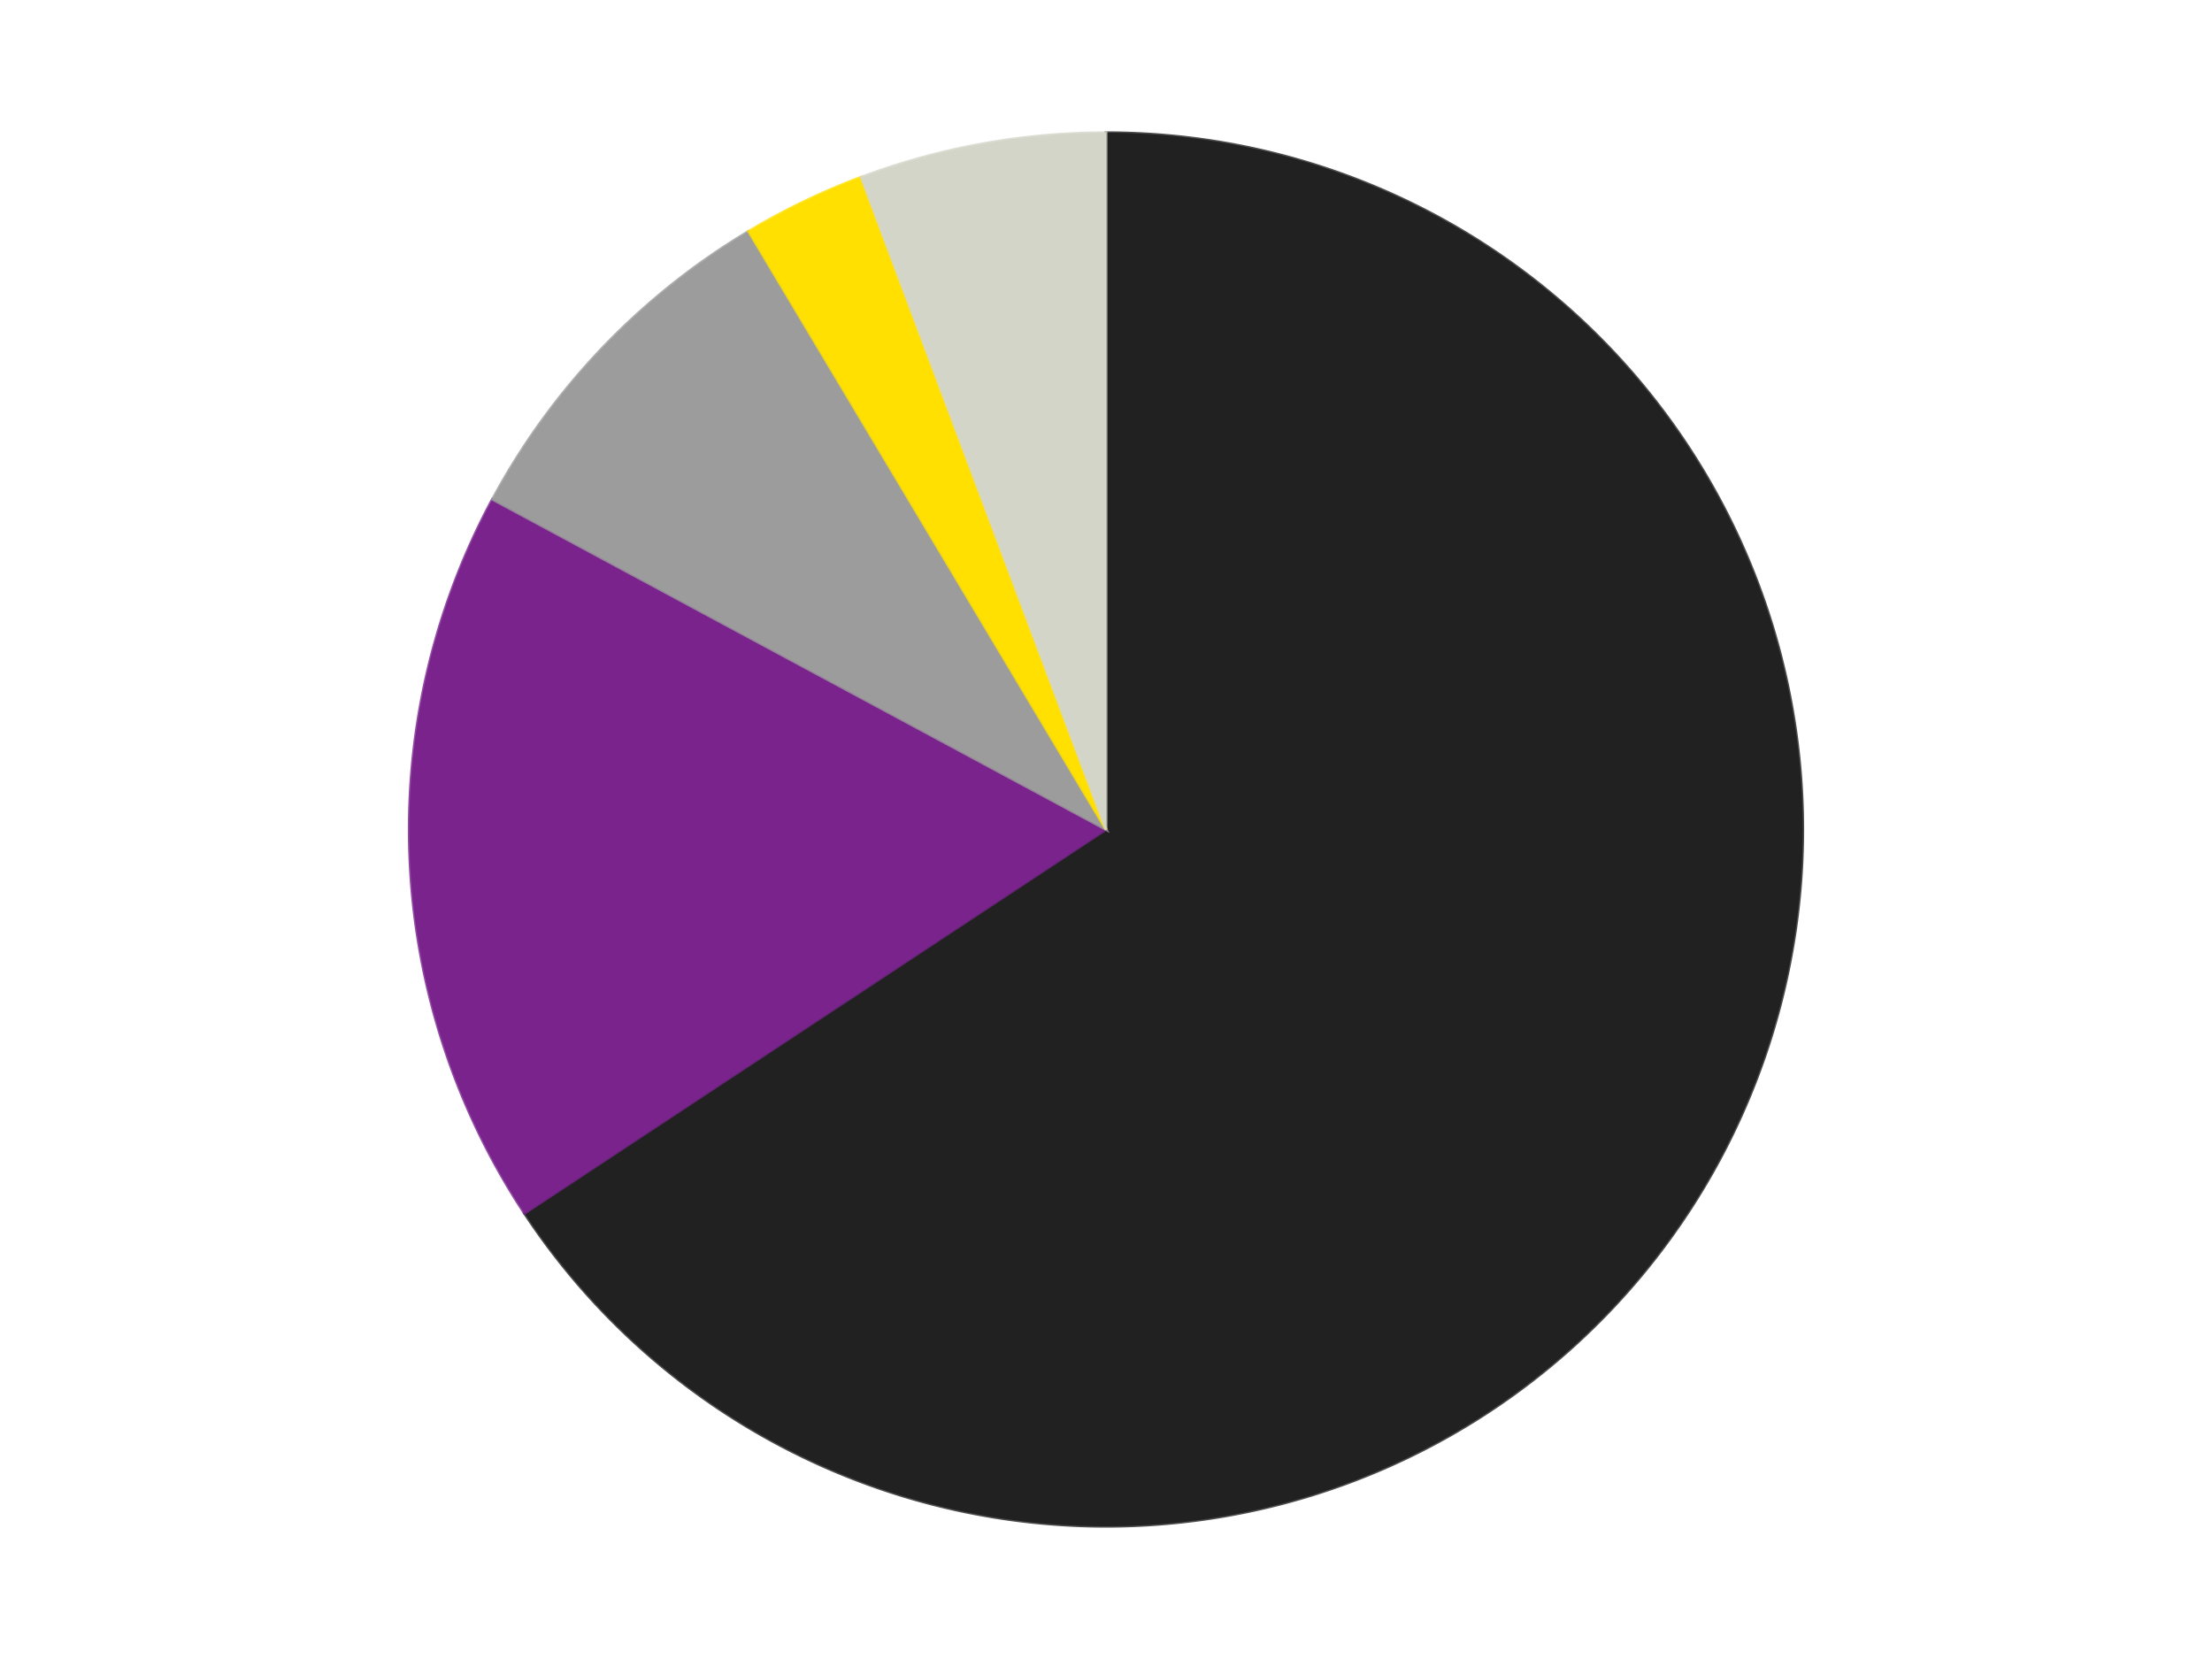 <?xml version='1.0' encoding='utf-8'?>
<svg xmlns="http://www.w3.org/2000/svg" xmlns:xlink="http://www.w3.org/1999/xlink" id="chart-f8c7abec-53c5-4445-a835-e55c1069cf0c" class="pygal-chart" viewBox="0 0 800 600"><!--Generated with pygal 3.0.4 (lxml) ©Kozea 2012-2016 on 2024-07-06--><!--http://pygal.org--><!--http://github.com/Kozea/pygal--><defs><style type="text/css">#chart-f8c7abec-53c5-4445-a835-e55c1069cf0c{-webkit-user-select:none;-webkit-font-smoothing:antialiased;font-family:Consolas,"Liberation Mono",Menlo,Courier,monospace}#chart-f8c7abec-53c5-4445-a835-e55c1069cf0c .title{font-family:Consolas,"Liberation Mono",Menlo,Courier,monospace;font-size:16px}#chart-f8c7abec-53c5-4445-a835-e55c1069cf0c .legends .legend text{font-family:Consolas,"Liberation Mono",Menlo,Courier,monospace;font-size:14px}#chart-f8c7abec-53c5-4445-a835-e55c1069cf0c .axis text{font-family:Consolas,"Liberation Mono",Menlo,Courier,monospace;font-size:10px}#chart-f8c7abec-53c5-4445-a835-e55c1069cf0c .axis text.major{font-family:Consolas,"Liberation Mono",Menlo,Courier,monospace;font-size:10px}#chart-f8c7abec-53c5-4445-a835-e55c1069cf0c .text-overlay text.value{font-family:Consolas,"Liberation Mono",Menlo,Courier,monospace;font-size:16px}#chart-f8c7abec-53c5-4445-a835-e55c1069cf0c .text-overlay text.label{font-family:Consolas,"Liberation Mono",Menlo,Courier,monospace;font-size:10px}#chart-f8c7abec-53c5-4445-a835-e55c1069cf0c .tooltip{font-family:Consolas,"Liberation Mono",Menlo,Courier,monospace;font-size:14px}#chart-f8c7abec-53c5-4445-a835-e55c1069cf0c text.no_data{font-family:Consolas,"Liberation Mono",Menlo,Courier,monospace;font-size:64px}
#chart-f8c7abec-53c5-4445-a835-e55c1069cf0c{background-color:transparent}#chart-f8c7abec-53c5-4445-a835-e55c1069cf0c path,#chart-f8c7abec-53c5-4445-a835-e55c1069cf0c line,#chart-f8c7abec-53c5-4445-a835-e55c1069cf0c rect,#chart-f8c7abec-53c5-4445-a835-e55c1069cf0c circle{-webkit-transition:150ms;-moz-transition:150ms;transition:150ms}#chart-f8c7abec-53c5-4445-a835-e55c1069cf0c .graph &gt; .background{fill:transparent}#chart-f8c7abec-53c5-4445-a835-e55c1069cf0c .plot &gt; .background{fill:transparent}#chart-f8c7abec-53c5-4445-a835-e55c1069cf0c .graph{fill:rgba(0,0,0,.87)}#chart-f8c7abec-53c5-4445-a835-e55c1069cf0c text.no_data{fill:rgba(0,0,0,1)}#chart-f8c7abec-53c5-4445-a835-e55c1069cf0c .title{fill:rgba(0,0,0,1)}#chart-f8c7abec-53c5-4445-a835-e55c1069cf0c .legends .legend text{fill:rgba(0,0,0,.87)}#chart-f8c7abec-53c5-4445-a835-e55c1069cf0c .legends .legend:hover text{fill:rgba(0,0,0,1)}#chart-f8c7abec-53c5-4445-a835-e55c1069cf0c .axis .line{stroke:rgba(0,0,0,1)}#chart-f8c7abec-53c5-4445-a835-e55c1069cf0c .axis .guide.line{stroke:rgba(0,0,0,.54)}#chart-f8c7abec-53c5-4445-a835-e55c1069cf0c .axis .major.line{stroke:rgba(0,0,0,.87)}#chart-f8c7abec-53c5-4445-a835-e55c1069cf0c .axis text.major{fill:rgba(0,0,0,1)}#chart-f8c7abec-53c5-4445-a835-e55c1069cf0c .axis.y .guides:hover .guide.line,#chart-f8c7abec-53c5-4445-a835-e55c1069cf0c .line-graph .axis.x .guides:hover .guide.line,#chart-f8c7abec-53c5-4445-a835-e55c1069cf0c .stackedline-graph .axis.x .guides:hover .guide.line,#chart-f8c7abec-53c5-4445-a835-e55c1069cf0c .xy-graph .axis.x .guides:hover .guide.line{stroke:rgba(0,0,0,1)}#chart-f8c7abec-53c5-4445-a835-e55c1069cf0c .axis .guides:hover text{fill:rgba(0,0,0,1)}#chart-f8c7abec-53c5-4445-a835-e55c1069cf0c .reactive{fill-opacity:1.0;stroke-opacity:.8;stroke-width:1}#chart-f8c7abec-53c5-4445-a835-e55c1069cf0c .ci{stroke:rgba(0,0,0,.87)}#chart-f8c7abec-53c5-4445-a835-e55c1069cf0c .reactive.active,#chart-f8c7abec-53c5-4445-a835-e55c1069cf0c .active .reactive{fill-opacity:0.6;stroke-opacity:.9;stroke-width:4}#chart-f8c7abec-53c5-4445-a835-e55c1069cf0c .ci .reactive.active{stroke-width:1.5}#chart-f8c7abec-53c5-4445-a835-e55c1069cf0c .series text{fill:rgba(0,0,0,1)}#chart-f8c7abec-53c5-4445-a835-e55c1069cf0c .tooltip rect{fill:transparent;stroke:rgba(0,0,0,1);-webkit-transition:opacity 150ms;-moz-transition:opacity 150ms;transition:opacity 150ms}#chart-f8c7abec-53c5-4445-a835-e55c1069cf0c .tooltip .label{fill:rgba(0,0,0,.87)}#chart-f8c7abec-53c5-4445-a835-e55c1069cf0c .tooltip .label{fill:rgba(0,0,0,.87)}#chart-f8c7abec-53c5-4445-a835-e55c1069cf0c .tooltip .legend{font-size:.8em;fill:rgba(0,0,0,.54)}#chart-f8c7abec-53c5-4445-a835-e55c1069cf0c .tooltip .x_label{font-size:.6em;fill:rgba(0,0,0,1)}#chart-f8c7abec-53c5-4445-a835-e55c1069cf0c .tooltip .xlink{font-size:.5em;text-decoration:underline}#chart-f8c7abec-53c5-4445-a835-e55c1069cf0c .tooltip .value{font-size:1.5em}#chart-f8c7abec-53c5-4445-a835-e55c1069cf0c .bound{font-size:.5em}#chart-f8c7abec-53c5-4445-a835-e55c1069cf0c .max-value{font-size:.75em;fill:rgba(0,0,0,.54)}#chart-f8c7abec-53c5-4445-a835-e55c1069cf0c .map-element{fill:transparent;stroke:rgba(0,0,0,.54) !important}#chart-f8c7abec-53c5-4445-a835-e55c1069cf0c .map-element .reactive{fill-opacity:inherit;stroke-opacity:inherit}#chart-f8c7abec-53c5-4445-a835-e55c1069cf0c .color-0,#chart-f8c7abec-53c5-4445-a835-e55c1069cf0c .color-0 a:visited{stroke:#F44336;fill:#F44336}#chart-f8c7abec-53c5-4445-a835-e55c1069cf0c .color-1,#chart-f8c7abec-53c5-4445-a835-e55c1069cf0c .color-1 a:visited{stroke:#3F51B5;fill:#3F51B5}#chart-f8c7abec-53c5-4445-a835-e55c1069cf0c .color-2,#chart-f8c7abec-53c5-4445-a835-e55c1069cf0c .color-2 a:visited{stroke:#009688;fill:#009688}#chart-f8c7abec-53c5-4445-a835-e55c1069cf0c .color-3,#chart-f8c7abec-53c5-4445-a835-e55c1069cf0c .color-3 a:visited{stroke:#FFC107;fill:#FFC107}#chart-f8c7abec-53c5-4445-a835-e55c1069cf0c .color-4,#chart-f8c7abec-53c5-4445-a835-e55c1069cf0c .color-4 a:visited{stroke:#FF5722;fill:#FF5722}#chart-f8c7abec-53c5-4445-a835-e55c1069cf0c .text-overlay .color-0 text{fill:black}#chart-f8c7abec-53c5-4445-a835-e55c1069cf0c .text-overlay .color-1 text{fill:black}#chart-f8c7abec-53c5-4445-a835-e55c1069cf0c .text-overlay .color-2 text{fill:black}#chart-f8c7abec-53c5-4445-a835-e55c1069cf0c .text-overlay .color-3 text{fill:black}#chart-f8c7abec-53c5-4445-a835-e55c1069cf0c .text-overlay .color-4 text{fill:black}
#chart-f8c7abec-53c5-4445-a835-e55c1069cf0c text.no_data{text-anchor:middle}#chart-f8c7abec-53c5-4445-a835-e55c1069cf0c .guide.line{fill:none}#chart-f8c7abec-53c5-4445-a835-e55c1069cf0c .centered{text-anchor:middle}#chart-f8c7abec-53c5-4445-a835-e55c1069cf0c .title{text-anchor:middle}#chart-f8c7abec-53c5-4445-a835-e55c1069cf0c .legends .legend text{fill-opacity:1}#chart-f8c7abec-53c5-4445-a835-e55c1069cf0c .axis.x text{text-anchor:middle}#chart-f8c7abec-53c5-4445-a835-e55c1069cf0c .axis.x:not(.web) text[transform]{text-anchor:start}#chart-f8c7abec-53c5-4445-a835-e55c1069cf0c .axis.x:not(.web) text[transform].backwards{text-anchor:end}#chart-f8c7abec-53c5-4445-a835-e55c1069cf0c .axis.y text{text-anchor:end}#chart-f8c7abec-53c5-4445-a835-e55c1069cf0c .axis.y text[transform].backwards{text-anchor:start}#chart-f8c7abec-53c5-4445-a835-e55c1069cf0c .axis.y2 text{text-anchor:start}#chart-f8c7abec-53c5-4445-a835-e55c1069cf0c .axis.y2 text[transform].backwards{text-anchor:end}#chart-f8c7abec-53c5-4445-a835-e55c1069cf0c .axis .guide.line{stroke-dasharray:4,4;stroke:black}#chart-f8c7abec-53c5-4445-a835-e55c1069cf0c .axis .major.guide.line{stroke-dasharray:6,6;stroke:black}#chart-f8c7abec-53c5-4445-a835-e55c1069cf0c .horizontal .axis.y .guide.line,#chart-f8c7abec-53c5-4445-a835-e55c1069cf0c .horizontal .axis.y2 .guide.line,#chart-f8c7abec-53c5-4445-a835-e55c1069cf0c .vertical .axis.x .guide.line{opacity:0}#chart-f8c7abec-53c5-4445-a835-e55c1069cf0c .horizontal .axis.always_show .guide.line,#chart-f8c7abec-53c5-4445-a835-e55c1069cf0c .vertical .axis.always_show .guide.line{opacity:1 !important}#chart-f8c7abec-53c5-4445-a835-e55c1069cf0c .axis.y .guides:hover .guide.line,#chart-f8c7abec-53c5-4445-a835-e55c1069cf0c .axis.y2 .guides:hover .guide.line,#chart-f8c7abec-53c5-4445-a835-e55c1069cf0c .axis.x .guides:hover .guide.line{opacity:1}#chart-f8c7abec-53c5-4445-a835-e55c1069cf0c .axis .guides:hover text{opacity:1}#chart-f8c7abec-53c5-4445-a835-e55c1069cf0c .nofill{fill:none}#chart-f8c7abec-53c5-4445-a835-e55c1069cf0c .subtle-fill{fill-opacity:.2}#chart-f8c7abec-53c5-4445-a835-e55c1069cf0c .dot{stroke-width:1px;fill-opacity:1;stroke-opacity:1}#chart-f8c7abec-53c5-4445-a835-e55c1069cf0c .dot.active{stroke-width:5px}#chart-f8c7abec-53c5-4445-a835-e55c1069cf0c .dot.negative{fill:transparent}#chart-f8c7abec-53c5-4445-a835-e55c1069cf0c text,#chart-f8c7abec-53c5-4445-a835-e55c1069cf0c tspan{stroke:none !important}#chart-f8c7abec-53c5-4445-a835-e55c1069cf0c .series text.active{opacity:1}#chart-f8c7abec-53c5-4445-a835-e55c1069cf0c .tooltip rect{fill-opacity:.95;stroke-width:.5}#chart-f8c7abec-53c5-4445-a835-e55c1069cf0c .tooltip text{fill-opacity:1}#chart-f8c7abec-53c5-4445-a835-e55c1069cf0c .showable{visibility:hidden}#chart-f8c7abec-53c5-4445-a835-e55c1069cf0c .showable.shown{visibility:visible}#chart-f8c7abec-53c5-4445-a835-e55c1069cf0c .gauge-background{fill:rgba(229,229,229,1);stroke:none}#chart-f8c7abec-53c5-4445-a835-e55c1069cf0c .bg-lines{stroke:transparent;stroke-width:2px}</style><script type="text/javascript">window.pygal = window.pygal || {};window.pygal.config = window.pygal.config || {};window.pygal.config['f8c7abec-53c5-4445-a835-e55c1069cf0c'] = {"allow_interruptions": false, "box_mode": "extremes", "classes": ["pygal-chart"], "css": ["file://style.css", "file://graph.css"], "defs": [], "disable_xml_declaration": false, "dots_size": 2.5, "dynamic_print_values": false, "explicit_size": false, "fill": false, "force_uri_protocol": "https", "formatter": null, "half_pie": false, "height": 600, "include_x_axis": false, "inner_radius": 0, "interpolate": null, "interpolation_parameters": {}, "interpolation_precision": 250, "inverse_y_axis": false, "js": ["//kozea.github.io/pygal.js/2.0.x/pygal-tooltips.min.js"], "legend_at_bottom": false, "legend_at_bottom_columns": null, "legend_box_size": 12, "logarithmic": false, "margin": 20, "margin_bottom": null, "margin_left": null, "margin_right": null, "margin_top": null, "max_scale": 16, "min_scale": 4, "missing_value_fill_truncation": "x", "no_data_text": "No data", "no_prefix": false, "order_min": null, "pretty_print": false, "print_labels": false, "print_values": false, "print_values_position": "center", "print_zeroes": true, "range": null, "rounded_bars": null, "secondary_range": null, "show_dots": true, "show_legend": false, "show_minor_x_labels": true, "show_minor_y_labels": true, "show_only_major_dots": false, "show_x_guides": false, "show_x_labels": true, "show_y_guides": true, "show_y_labels": true, "spacing": 10, "stack_from_top": false, "strict": false, "stroke": true, "stroke_style": null, "style": {"background": "transparent", "ci_colors": [], "colors": ["#F44336", "#3F51B5", "#009688", "#FFC107", "#FF5722", "#9C27B0", "#03A9F4", "#8BC34A", "#FF9800", "#E91E63", "#2196F3", "#4CAF50", "#FFEB3B", "#673AB7", "#00BCD4", "#CDDC39", "#9E9E9E", "#607D8B"], "dot_opacity": "1", "font_family": "Consolas, \"Liberation Mono\", Menlo, Courier, monospace", "foreground": "rgba(0, 0, 0, .87)", "foreground_strong": "rgba(0, 0, 0, 1)", "foreground_subtle": "rgba(0, 0, 0, .54)", "guide_stroke_color": "black", "guide_stroke_dasharray": "4,4", "label_font_family": "Consolas, \"Liberation Mono\", Menlo, Courier, monospace", "label_font_size": 10, "legend_font_family": "Consolas, \"Liberation Mono\", Menlo, Courier, monospace", "legend_font_size": 14, "major_guide_stroke_color": "black", "major_guide_stroke_dasharray": "6,6", "major_label_font_family": "Consolas, \"Liberation Mono\", Menlo, Courier, monospace", "major_label_font_size": 10, "no_data_font_family": "Consolas, \"Liberation Mono\", Menlo, Courier, monospace", "no_data_font_size": 64, "opacity": "1.0", "opacity_hover": "0.6", "plot_background": "transparent", "stroke_opacity": ".8", "stroke_opacity_hover": ".9", "stroke_width": "1", "stroke_width_hover": "4", "title_font_family": "Consolas, \"Liberation Mono\", Menlo, Courier, monospace", "title_font_size": 16, "tooltip_font_family": "Consolas, \"Liberation Mono\", Menlo, Courier, monospace", "tooltip_font_size": 14, "transition": "150ms", "value_background": "rgba(229, 229, 229, 1)", "value_colors": [], "value_font_family": "Consolas, \"Liberation Mono\", Menlo, Courier, monospace", "value_font_size": 16, "value_label_font_family": "Consolas, \"Liberation Mono\", Menlo, Courier, monospace", "value_label_font_size": 10}, "title": null, "tooltip_border_radius": 0, "tooltip_fancy_mode": true, "truncate_label": null, "truncate_legend": null, "width": 800, "x_label_rotation": 0, "x_labels": null, "x_labels_major": null, "x_labels_major_count": null, "x_labels_major_every": null, "x_title": null, "xrange": null, "y_label_rotation": 0, "y_labels": null, "y_labels_major": null, "y_labels_major_count": null, "y_labels_major_every": null, "y_title": null, "zero": 0, "legends": ["Black", "Purple", "Light Gray", "Yellow", "Glow In Dark Opaque"]}</script><script type="text/javascript" xlink:href="https://kozea.github.io/pygal.js/2.0.x/pygal-tooltips.min.js"/></defs><title>Pygal</title><g class="graph pie-graph vertical"><rect x="0" y="0" width="800" height="600" class="background"/><g transform="translate(20, 20)" class="plot"><rect x="0" y="0" width="760" height="560" class="background"/><g class="series serie-0 color-0"><g class="slices"><g class="slice" style="fill: #212121; stroke: #212121"><path d="M380 28 A252 252 0 1 1 169.688 418.826 L380 280 A0 0 0 1 0 380 280 z" class="slice reactive tooltip-trigger"/><desc class="value">23</desc><desc class="x centered">490.955037013949</desc><desc class="y centered">339.70745147159784</desc></g></g></g><g class="series serie-1 color-1"><g class="slices"><g class="slice" style="fill: #7A238D; stroke: #7A238D"><path d="M169.688 418.826 A252 252 0 0 1 158.09 160.585 L380 280 A0 0 0 0 0 380 280 z" class="slice reactive tooltip-trigger"/><desc class="value">6</desc><desc class="x centered">254.12687361579435</desc><desc class="y centered">285.6529686241649</desc></g></g></g><g class="series serie-2 color-2"><g class="slices"><g class="slice" style="fill: #9C9C9C; stroke: #9C9C9C"><path d="M158.09 160.585 A252 252 0 0 1 250.749 63.671 L380 280 A0 0 0 0 0 380 280 z" class="slice reactive tooltip-trigger"/><desc class="value">3</desc><desc class="x centered">288.92784715774866</desc><desc class="y centered">192.92610622765505</desc></g></g></g><g class="series serie-3 color-3"><g class="slices"><g class="slice" style="fill: #FFE001; stroke: #FFE001"><path d="M250.749 63.671 A252 252 0 0 1 291.454 44.069 L380 280 A0 0 0 0 0 380 280 z" class="slice reactive tooltip-trigger"/><desc class="value">1</desc><desc class="x centered">325.33064887118763</desc><desc class="y centered">166.4779226442952</desc></g></g></g><g class="series serie-4 color-4"><g class="slices"><g class="slice" style="fill: #d4d5c9; stroke: #d4d5c9"><path d="M291.454 44.069 A252 252 0 0 1 380 28 L380 280 A0 0 0 0 0 380 280 z" class="slice reactive tooltip-trigger"/><desc class="value">2</desc><desc class="x centered">357.50183125537177</desc><desc class="y centered">156.02487183657266</desc></g></g></g></g><g class="titles"/><g transform="translate(20, 20)" class="plot overlay"><g class="series serie-0 color-0"/><g class="series serie-1 color-1"/><g class="series serie-2 color-2"/><g class="series serie-3 color-3"/><g class="series serie-4 color-4"/></g><g transform="translate(20, 20)" class="plot text-overlay"><g class="series serie-0 color-0"/><g class="series serie-1 color-1"/><g class="series serie-2 color-2"/><g class="series serie-3 color-3"/><g class="series serie-4 color-4"/></g><g transform="translate(20, 20)" class="plot tooltip-overlay"><g transform="translate(0 0)" style="opacity: 0" class="tooltip"><rect rx="0" ry="0" width="0" height="0" class="tooltip-box"/><g class="text"/></g></g></g></svg>